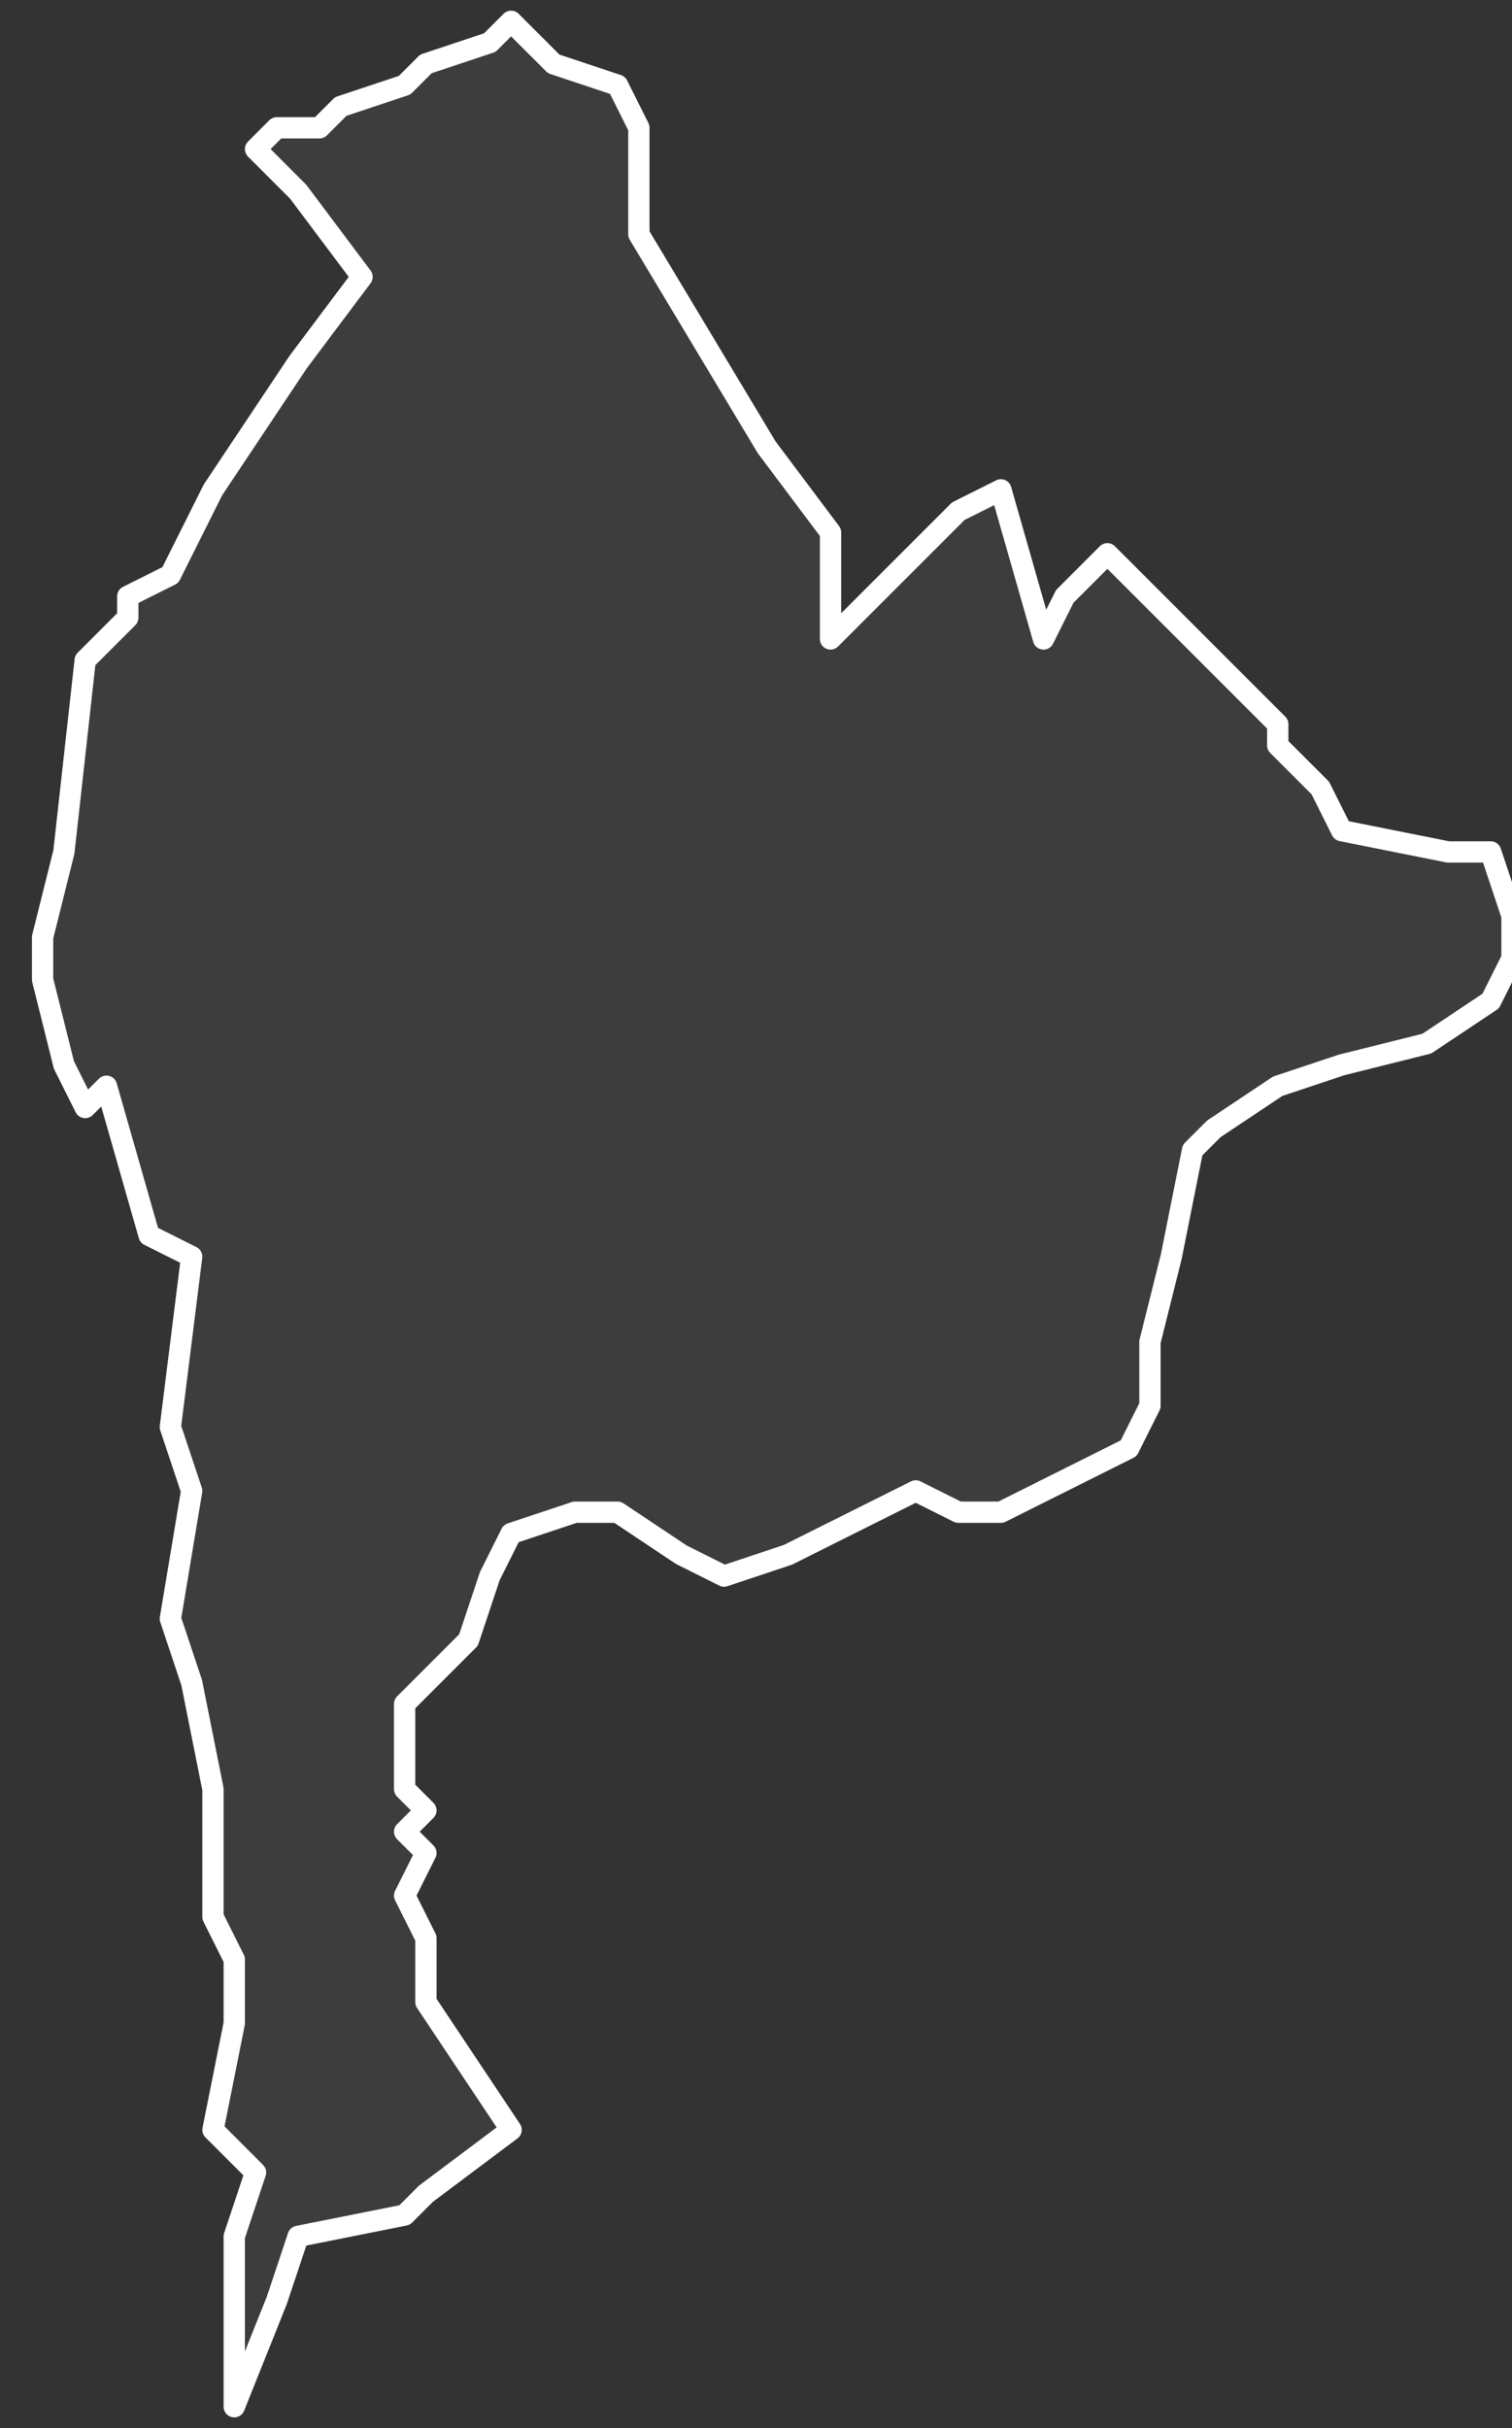 <svg xmlns="http://www.w3.org/2000/svg" version="1.2" viewBox="1.065 -64.88 0.071 0.114"><rect x="1.065" y="-64.88" width="0.071" height="0.114" fill="#333333" stroke="none"/><g><path fill="#fff" fill-opacity=".05" fill-rule="evenodd" stroke="#fff" stroke-linecap="round" stroke-linejoin="round" stroke-width=".001" d="m1.108-64.81-.006.003-.003.001-.002-.001-.003-.002-.002-0-.003.001-.001.002-.001.003-.001.001-.002.002 0.0.004.001.001-.001.001.001.001-.001.002.001.002 0.0.003.004.006-.004.003-.001.001-.005.001-.001.003-.002.005v-.008l.001-.003-.002-.002.001-.005-0-.003-.001-.002-0-.006-.001-.005-.001-.003.001-.006-.001-.003.001-.008-.002-.001-.002-.007-.001.001-.001-.002-.001-.004 0-.002.001-.004.001-.009.002-.002-0-.001.002-.001.002-.004.004-.006-0-0.0.003-.004-.003-.004-.001-.001-.001-.001.001-.001.002-0.0.001-.001.003-.001.001-.001.003-.001.001-.001.002.002.003.001.001.002 0.0.004-0.0.001.006.01.003.004-0.0.005.004-.004.002-.002.002-.001.002.007.001-.002.002-.002.008.008 0-0.0 0.0.001.002.002.001.002.005.001.002-0.0.001.003-0.0.002-.001.002-.003.002-.004.001-.003.001-.003.002-.001.001-.001.005-.001.004-0.0.003-.001.002-.006.003-.002 0Z" class="polygon"/></g></svg>